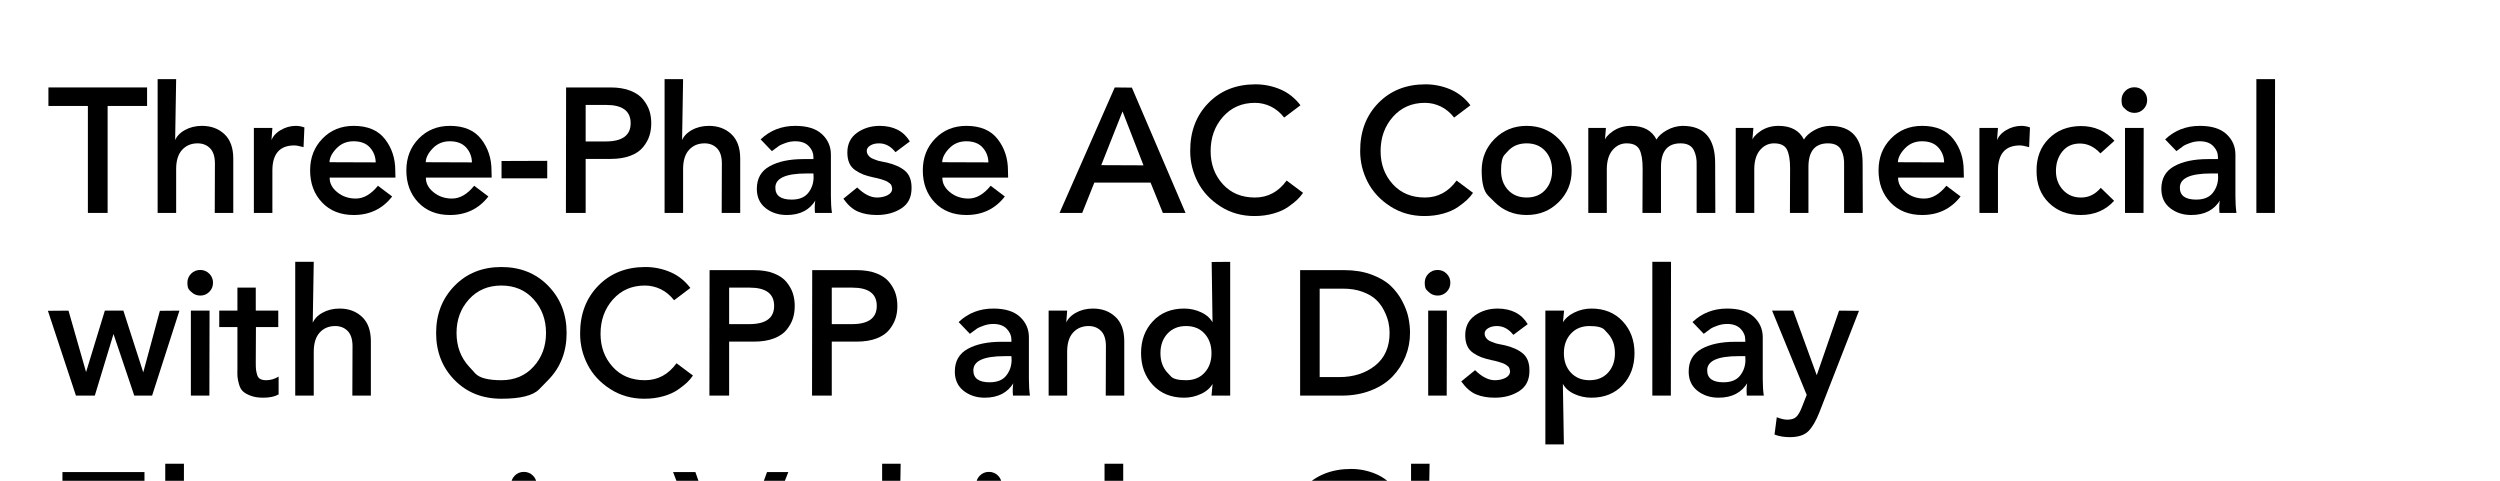 <svg xmlns="http://www.w3.org/2000/svg" xmlns:xlink="http://www.w3.org/1999/xlink" viewBox="0 0 260 50" width="260" height="50">
<defs>
<path id="f0_55" d="M 230 8 L 230 -610 L 2 -610 L 2 -717 L 572 -717 L 572 -610 L 344 -610 L 344 8 L 230 8 Z" />
<path id="f0_75" d="M 59 8 L 59 -765 L 166 -765 L 160 -403 L 157 -405 Q 171 -445 215 -470 Q 259 -495 315 -495 Q 394 -495 445 -447 Q 496 -399 496 -306 L 496 8 L 389 8 L 390 -281 Q 389 -339 361 -366.5 Q 333 -394 290 -394 Q 235 -394 200.5 -356.5 Q 166 -319 166 -245 L 166 8 L 59 8 Z" />
<path id="f0_85" d="M 59 8 L 59 -483 L 166 -483 L 160 -403 L 158 -405 Q 170 -444 212 -469.5 Q 254 -495 302 -495 Q 326 -495 351 -486 L 346 -372 Q 310 -382 293 -382 Q 167 -382 166 -239 L 166 8 L 59 8 Z" />
<path id="f0_72" d="M 525 -196 L 145 -196 Q 144 -148 189 -111.5 Q 234 -75 296 -75 Q 364 -75 424 -149 L 506 -87 Q 423 20 284 20 Q 170 20 101 -52.5 Q 32 -125 32 -238 Q 32 -348 103.5 -421.5 Q 175 -495 284 -495 Q 405 -495 464.5 -418.5 Q 524 -342 524 -237 L 525 -196 M 144 -285 L 411 -284 Q 410 -334 377.5 -370 Q 345 -406 283 -406 Q 224 -406 184.5 -365 Q 145 -324 144 -285 Z" />
<path id="f0_16" d="M 290 -293 L 290 -192 L 26 -192 L 26 -292 L 290 -293 Z" />
<path id="f0_51" d="M 82 8 L 83 -717 L 340 -717 Q 407 -717 455 -698 Q 503 -679 528.5 -647 Q 554 -615 564.5 -582 Q 575 -549 575 -510 Q 575 -471 564.5 -438 Q 554 -405 528.5 -373 Q 503 -341 455 -322.5 Q 407 -304 340 -304 L 196 -304 L 196 8 L 82 8 M 196 -616 L 196 -405 L 312 -405 Q 456 -405 456 -510.5 Q 456 -616 314 -616 L 196 -616 Z" />
<path id="f0_68" d="M 123 -349 L 58 -417 Q 140 -495 258 -495 Q 361 -495 412.5 -447 Q 464 -399 464 -329 L 464 -87 Q 464 -34 470 8 L 372 8 Q 368 -35 375 -70 L 377 -68 Q 325 20 209 20 Q 137 20 86.5 -20 Q 36 -60 36 -131 Q 36 -221 110.5 -262 Q 185 -303 305 -303 L 363 -303 L 363 -315 Q 363 -350 336 -378 Q 309 -406 258 -406 Q 229 -406 201.5 -396 Q 174 -386 165 -380 Q 156 -374 123 -349 M 363 -220 L 324 -220 Q 143 -220 143 -138 Q 143 -69 237 -69 Q 302 -69 332.5 -107 Q 363 -145 364 -196 L 363 -220 Z" />
<path id="f0_86" d="M 401 -405 L 318 -343 Q 278 -394 223 -394 Q 193 -394 172.5 -381.5 Q 152 -369 152 -350 Q 152 -338 158.5 -328.5 Q 165 -319 172 -313.5 Q 179 -308 194.5 -302 Q 210 -296 218 -293.5 Q 226 -291 245.5 -287.5 Q 265 -284 268 -283 Q 336 -267 373.5 -235 Q 411 -203 411 -138 Q 412 -57 352.5 -18.5 Q 293 20 211 20 Q 148 20 102 0.5 Q 56 -19 17 -74 L 97 -139 Q 156 -81 211 -81 Q 246 -81 272.5 -94.5 Q 299 -108 299 -133 Q 298 -141 295.5 -149 Q 293 -157 285 -163 Q 277 -169 270.5 -173 Q 264 -177 250 -181.5 Q 236 -186 230 -188 Q 224 -190 209 -193.5 Q 194 -197 192 -197 Q 156 -205 133.5 -213.5 Q 111 -222 87 -238 Q 63 -254 51.5 -279.5 Q 40 -305 40 -341 Q 40 -415 96 -455 Q 152 -495 228 -495 Q 348 -494 401 -405 Z" />
<path id="f0_3" d="" />
<path id="f0_36" d="M -12 8 L 307 -717 L 406 -716 L 716 8 L 585 8 L 514 -167 L 189 -167 L 119 8 L -12 8 M 229 -268 L 473 -267 L 351 -581 L 353 -581 L 229 -268 Z" />
<path id="f0_38" d="M 676 -614 L 582 -543 Q 548 -586 504.5 -607 Q 461 -628 413 -628 Q 300 -628 228.5 -547.5 Q 157 -467 157 -349 Q 157 -236 227 -158.5 Q 297 -81 413 -81 Q 525 -81 596 -179 L 691 -108 Q 675 -85 656.5 -67.5 Q 638 -50 604.5 -26.5 Q 571 -3 520 11.5 Q 469 26 410 26 Q 300 26 213 -30 Q 126 -86 82.5 -170.5 Q 39 -255 39 -349 Q 38 -518 143.5 -626.5 Q 249 -735 416 -735 Q 491 -735 559.5 -706 Q 628 -677 676 -614 Z" />
<path id="f0_82" d="M 189.5 -350 Q 189.5 -350 169.25 -328 Q 149 -306 149 -237 Q 149 -168 189.5 -124.5 Q 230 -81 297 -81 Q 364 -81 404 -124.5 Q 444 -168 444 -237 Q 444 -306 404 -350 Q 364 -394 297 -394 Q 230 -394 189.5 -350 M 112 -54.5 Q 112 -54.5 74.5 -91.75 Q 37 -129 37 -237 Q 37 -345 112 -420 Q 187 -495 297 -495 Q 407 -495 482 -420 Q 557 -345 557 -237 Q 557 -129 482 -54.5 Q 407 20 297 20 Q 187 20 112 -54.5 Z" />
<path id="f0_80" d="M 59 8 L 59 -483 L 161 -483 L 154 -402 L 151 -403 Q 156 -433 201 -464 Q 246 -495 306 -495 Q 413 -495 453 -416 Q 470 -446 513 -470 Q 556 -494 604 -495 Q 793 -495 792 -277 L 793 8 L 685 8 L 685 -265 Q 686 -293 682 -314.5 Q 678 -336 668.5 -355 Q 659 -374 640 -384 Q 621 -394 592 -394 Q 480 -394 479 -260 L 479 8 L 372 8 L 373 -249 Q 373 -323 354.5 -358.5 Q 336 -394 280 -394 Q 233 -394 200 -356 Q 167 -318 166 -247 L 166 8 L 59 8 Z" />
<path id="f0_70" d="M 487 -409 L 406 -336 Q 353 -393 288 -393 Q 223 -393 186 -347 Q 149 -301 149 -234 Q 149 -169 189.5 -125 Q 230 -81 293 -81 Q 360 -80 408 -137 L 485 -62 Q 411 20 292 20 Q 179 20 107.5 -51 Q 36 -122 37 -236 Q 36 -349 107.5 -421 Q 179 -493 293 -494 Q 410 -494 487 -409 Z" />
<path id="f0_76" d="M 66 8 L 66 -483 L 174 -483 L 173 8 L 66 8 M 68 -591.5 Q 68 -591.5 57 -602.25 Q 46 -613 46 -644 Q 46 -675 67.5 -696.5 Q 89 -718 120 -718 Q 151 -718 172.5 -696.5 Q 194 -675 194 -644 Q 194 -613 172.5 -591.5 Q 151 -570 120.5 -570 Q 90 -570 68 -591.5 Z" />
<path id="f0_79" d="M 66 8 L 66 -765 L 174 -765 L 173 8 L 66 8 Z" />
<path id="f0_90" d="M 161 8 L -1 -482 L 118 -483 L 221 -123 L 218 -123 L 328 -483 L 435 -483 L 551 -123 L 549 -123 L 646 -482 L 759 -483 L 601 8 L 498 8 L 377 -351 L 379 -351 L 270 8 L 161 8 Z" />
<path id="f0_87" d="M 331 -483 L 331 -388 L 202 -388 L 201 -182 Q 201 -155 202.5 -142 Q 204 -129 209 -112 Q 214 -95 227 -88 Q 240 -81 261 -81 Q 299 -81 333 -102 L 333 1 Q 300 20 244 20 Q 202 20 172.5 9 Q 143 -2 127.5 -16 Q 112 -30 104.5 -56.5 Q 97 -83 95.5 -100.5 Q 94 -118 95 -150 L 95 -388 L -10 -388 L -10 -483 L 95 -483 L 95 -616 L 201 -616 L 201 -483 L 331 -483 Z" />
<path id="f0_50" d="M 687 -82.5 Q 687 -82.5 634 -28.25 Q 581 26 416 26 Q 251 26 145 -82.5 Q 39 -191 39 -354 Q 39 -517 145 -626 Q 251 -735 416 -735 Q 581 -735 687 -626 Q 793 -517 793 -354 Q 793 -191 687 -82.5 M 229 -160 Q 229 -160 265 -120.5 Q 301 -81 416 -81 Q 531 -81 602.5 -160 Q 674 -239 674 -354 Q 674 -469 602.5 -548.5 Q 531 -628 416 -628 Q 301 -628 229 -548.5 Q 157 -469 157 -354 Q 157 -239 229 -160 Z" />
<path id="f0_81" d="M 59 8 L 59 -483 L 166 -483 L 160 -403 L 157 -405 Q 171 -445 215 -470 Q 259 -495 315 -495 Q 394 -495 445 -447 Q 496 -399 496 -306 L 496 8 L 389 8 L 390 -281 Q 389 -339 361 -366.5 Q 333 -394 290 -394 Q 235 -394 200.5 -356.5 Q 166 -319 166 -245 L 166 8 L 59 8 Z" />
<path id="f0_71" d="M 552 -765 L 552 8 L 444 8 L 451 -66 L 453 -64 Q 431 -24 384 -2 Q 337 20 286 20 Q 174 20 105.5 -53 Q 37 -126 37 -238 Q 37 -349 105.5 -422 Q 174 -495 286 -495 Q 339 -495 386 -472.5 Q 433 -450 453 -410 L 450 -409 L 445 -764 L 552 -765 M 189.5 -124.5 Q 189.5 -124.5 209.75 -102.75 Q 230 -81 297 -81 Q 364 -81 404 -124.5 Q 444 -168 444 -237 Q 444 -306 404 -350 Q 364 -394 297 -394 Q 230 -394 189.5 -350 Q 149 -306 149 -237 Q 149 -168 189.5 -124.5 Z" />
<path id="f0_39" d="M 67 8 L 67 -717 L 322 -717 Q 410 -717 479 -691.5 Q 548 -666 589 -627.5 Q 630 -589 656.5 -539 Q 683 -489 692.5 -443.5 Q 702 -398 702 -355 Q 702 -283 676 -218.5 Q 650 -154 601.5 -103 Q 553 -52 476.5 -22 Q 400 8 307 8 L 67 8 M 180 -610 L 180 -99 L 292 -99 Q 417 -99 500.5 -165.5 Q 584 -232 584 -355 Q 584 -384 577.5 -414.5 Q 571 -445 553 -481.5 Q 535 -518 506.5 -545.5 Q 478 -573 428.5 -591.5 Q 379 -610 316 -610 L 180 -610 Z" />
<path id="f0_83" d="M 59 290 L 59 -483 L 167 -483 L 160 -408 L 157 -410 Q 180 -450 227 -472.5 Q 274 -495 325 -495 Q 437 -495 505.5 -421.5 Q 574 -348 574 -238 Q 574 -125 505.5 -52.5 Q 437 20 325 20 Q 272 20 225 -2 Q 178 -24 158 -64 L 160 -66 L 166 290 L 59 290 M 421 -350 Q 421 -350 401 -372 Q 381 -394 314 -394 Q 247 -394 206.5 -350 Q 166 -306 166 -237 Q 166 -168 206.5 -124.5 Q 247 -81 314 -81 Q 381 -81 421 -124.5 Q 461 -168 461 -237 Q 461 -306 421 -350 Z" />
<path id="f0_92" d="M 199 4 L -1 -483 L 121 -483 L 258 -107 L 256 -107 L 386 -483 L 501 -482 L 272 105 Q 243 179 208.5 213.5 Q 174 248 101 248 Q 52 248 13 233 L 26 133 Q 62 147 87 147 Q 122 147 139 130.5 Q 156 114 171 75 L 199 4 Z" />
<path id="f0_40" d="M 83 8 L 83 -717 L 557 -717 L 557 -610 L 195 -610 L 195 -416 L 532 -416 L 532 -309 L 195 -309 L 195 -99 L 575 -99 L 575 8 L 83 8 Z" />
<path id="f0_57" d="M 261 8 L -18 -717 L 111 -717 L 315 -135 L 312 -135 L 525 -717 L 648 -717 L 363 8 L 261 8 Z" />
<path id="f0_74" d="M 552 -483 L 551 -5 Q 552 108 478 178 Q 404 248 283 248 Q 140 248 41 156 L 112 66 Q 189 148 282 147 Q 370 147 407.5 103 Q 445 59 444 -9 L 450 -75 L 453 -72 Q 431 -30 385 -8 Q 339 14 286 14 Q 178 14 106.5 -57.5 Q 35 -129 37 -238 Q 37 -348 105.5 -421.5 Q 174 -495 286 -495 Q 337 -495 384 -472.5 Q 431 -450 453 -410 L 450 -409 L 445 -482 L 552 -483 M 404 -350 Q 404 -350 384 -372 Q 364 -394 297 -394 Q 230 -394 189.5 -350 Q 149 -306 149 -238 Q 149 -169 189 -128 Q 229 -87 297 -87 Q 365 -87 405 -128 Q 445 -169 445 -238 Q 444 -306 404 -350 Z" />
<path id="f0_53" d="M 82 8 L 83 -717 L 340 -717 Q 407 -717 455 -698 Q 503 -679 528.5 -647 Q 554 -615 564.5 -582 Q 575 -549 575 -511 Q 575 -436 525 -380 Q 475 -324 407 -316 L 609 8 L 469 8 L 289 -304 L 196 -304 L 196 8 L 82 8 M 196 -616 L 196 -405 L 312 -405 Q 456 -405 456 -510.5 Q 456 -616 314 -616 L 196 -616 Z" />
<path id="f0_73" d="M 94 8 L 94 -388 L -8 -388 L -8 -483 L 94 -483 L 95 -581 Q 94 -680 134 -728.5 Q 174 -777 265 -777 Q 304 -777 341 -768 L 329 -669 Q 298 -682 271 -682 Q 230 -682 216 -658.5 Q 202 -635 202 -584 L 203 -483 L 310 -483 L 310 -388 L 202 -388 L 201 8 L 94 8 Z" />

</defs>
<g fill="rgb(0, 0, 0)" transform="translate(5 22) scale(0.018)">
<use xlink:href="#f0_55" x="0" />
<use xlink:href="#f0_75" x="574" />
<use xlink:href="#f0_85" x="1130" />
<use xlink:href="#f0_72" x="1482" />
<use xlink:href="#f0_72" x="2038" />
<use xlink:href="#f0_16" x="2594" />
<use xlink:href="#f0_51" x="2910" />
<use xlink:href="#f0_75" x="3503" />
<use xlink:href="#f0_68" x="4059" />
<use xlink:href="#f0_86" x="4578" />
<use xlink:href="#f0_72" x="5022" />
<use xlink:href="#f0_3" x="5578" />
<use xlink:href="#f0_36" x="5856" />
<use xlink:href="#f0_38" x="6560" />
<use xlink:href="#f0_3" x="7264" />
<use xlink:href="#f0_38" x="7542" />
<use xlink:href="#f0_82" x="8246" />
<use xlink:href="#f0_80" x="8840" />
<use xlink:href="#f0_80" x="9692" />
<use xlink:href="#f0_72" x="10544" />
<use xlink:href="#f0_85" x="11100" />
<use xlink:href="#f0_70" x="11452" />
<use xlink:href="#f0_76" x="11934" />
<use xlink:href="#f0_68" x="12174" />
<use xlink:href="#f0_79" x="12693" />
<use xlink:href="#f0_3" x="12933" />
</g>
<g fill="rgb(0, 0, 0)" transform="translate(5 41) scale(0.018)">
<use xlink:href="#f0_90" x="0" />
<use xlink:href="#f0_76" x="759" />
<use xlink:href="#f0_87" x="999" />
<use xlink:href="#f0_75" x="1369" />
<use xlink:href="#f0_3" x="1925" />
<use xlink:href="#f0_50" x="2203" />
<use xlink:href="#f0_38" x="3035" />
<use xlink:href="#f0_51" x="3739" />
<use xlink:href="#f0_51" x="4332" />
<use xlink:href="#f0_3" x="4925" />
<use xlink:href="#f0_68" x="5203" />
<use xlink:href="#f0_81" x="5722" />
<use xlink:href="#f0_71" x="6278" />
<use xlink:href="#f0_3" x="6889" />
<use xlink:href="#f0_39" x="7167" />
<use xlink:href="#f0_76" x="7908" />
<use xlink:href="#f0_86" x="8148" />
<use xlink:href="#f0_83" x="8592" />
<use xlink:href="#f0_79" x="9203" />
<use xlink:href="#f0_68" x="9443" />
<use xlink:href="#f0_92" x="9962" />
<use xlink:href="#f0_3" x="10462" />
</g>
<g fill="rgb(0, 0, 0)" transform="translate(5 62) scale(0.018)">
<use xlink:href="#f0_40" x="0" />
<use xlink:href="#f0_79" x="611" />
<use xlink:href="#f0_72" x="851" />
<use xlink:href="#f0_70" x="1407" />
<use xlink:href="#f0_87" x="1889" />
<use xlink:href="#f0_85" x="2259" />
<use xlink:href="#f0_76" x="2629" />
<use xlink:href="#f0_70" x="2869" />
<use xlink:href="#f0_3" x="3351" />
<use xlink:href="#f0_57" x="3629" />
<use xlink:href="#f0_72" x="4204" />
<use xlink:href="#f0_75" x="4760" />
<use xlink:href="#f0_76" x="5316" />
<use xlink:href="#f0_70" x="5556" />
<use xlink:href="#f0_79" x="6038" />
<use xlink:href="#f0_72" x="6278" />
<use xlink:href="#f0_3" x="6834" />
<use xlink:href="#f0_38" x="7112" />
<use xlink:href="#f0_75" x="7816" />
<use xlink:href="#f0_68" x="8372" />
<use xlink:href="#f0_85" x="8891" />
<use xlink:href="#f0_74" x="9243" />
<use xlink:href="#f0_72" x="9854" />
<use xlink:href="#f0_85" x="10410" />
<use xlink:href="#f0_3" x="10780" />
</g>
<g fill="rgb(0, 0, 0)" transform="translate(5 82) scale(0.018)">
<use xlink:href="#f0_53" x="0" />
<use xlink:href="#f0_72" x="611" />
<use xlink:href="#f0_73" x="1167" />
<use xlink:href="#f0_72" x="1500" />
<use xlink:href="#f0_85" x="2056" />
<use xlink:href="#f0_72" x="2408" />
<use xlink:href="#f0_81" x="2964" />
<use xlink:href="#f0_70" x="3520" />
<use xlink:href="#f0_72" x="4002" />
<use xlink:href="#f0_3" x="4558" />
<use xlink:href="#f0_39" x="4836" />
<use xlink:href="#f0_72" x="5577" />
<use xlink:href="#f0_86" x="6133" />
<use xlink:href="#f0_76" x="6577" />
<use xlink:href="#f0_74" x="6817" />
<use xlink:href="#f0_81" x="7428" />
</g></svg>
